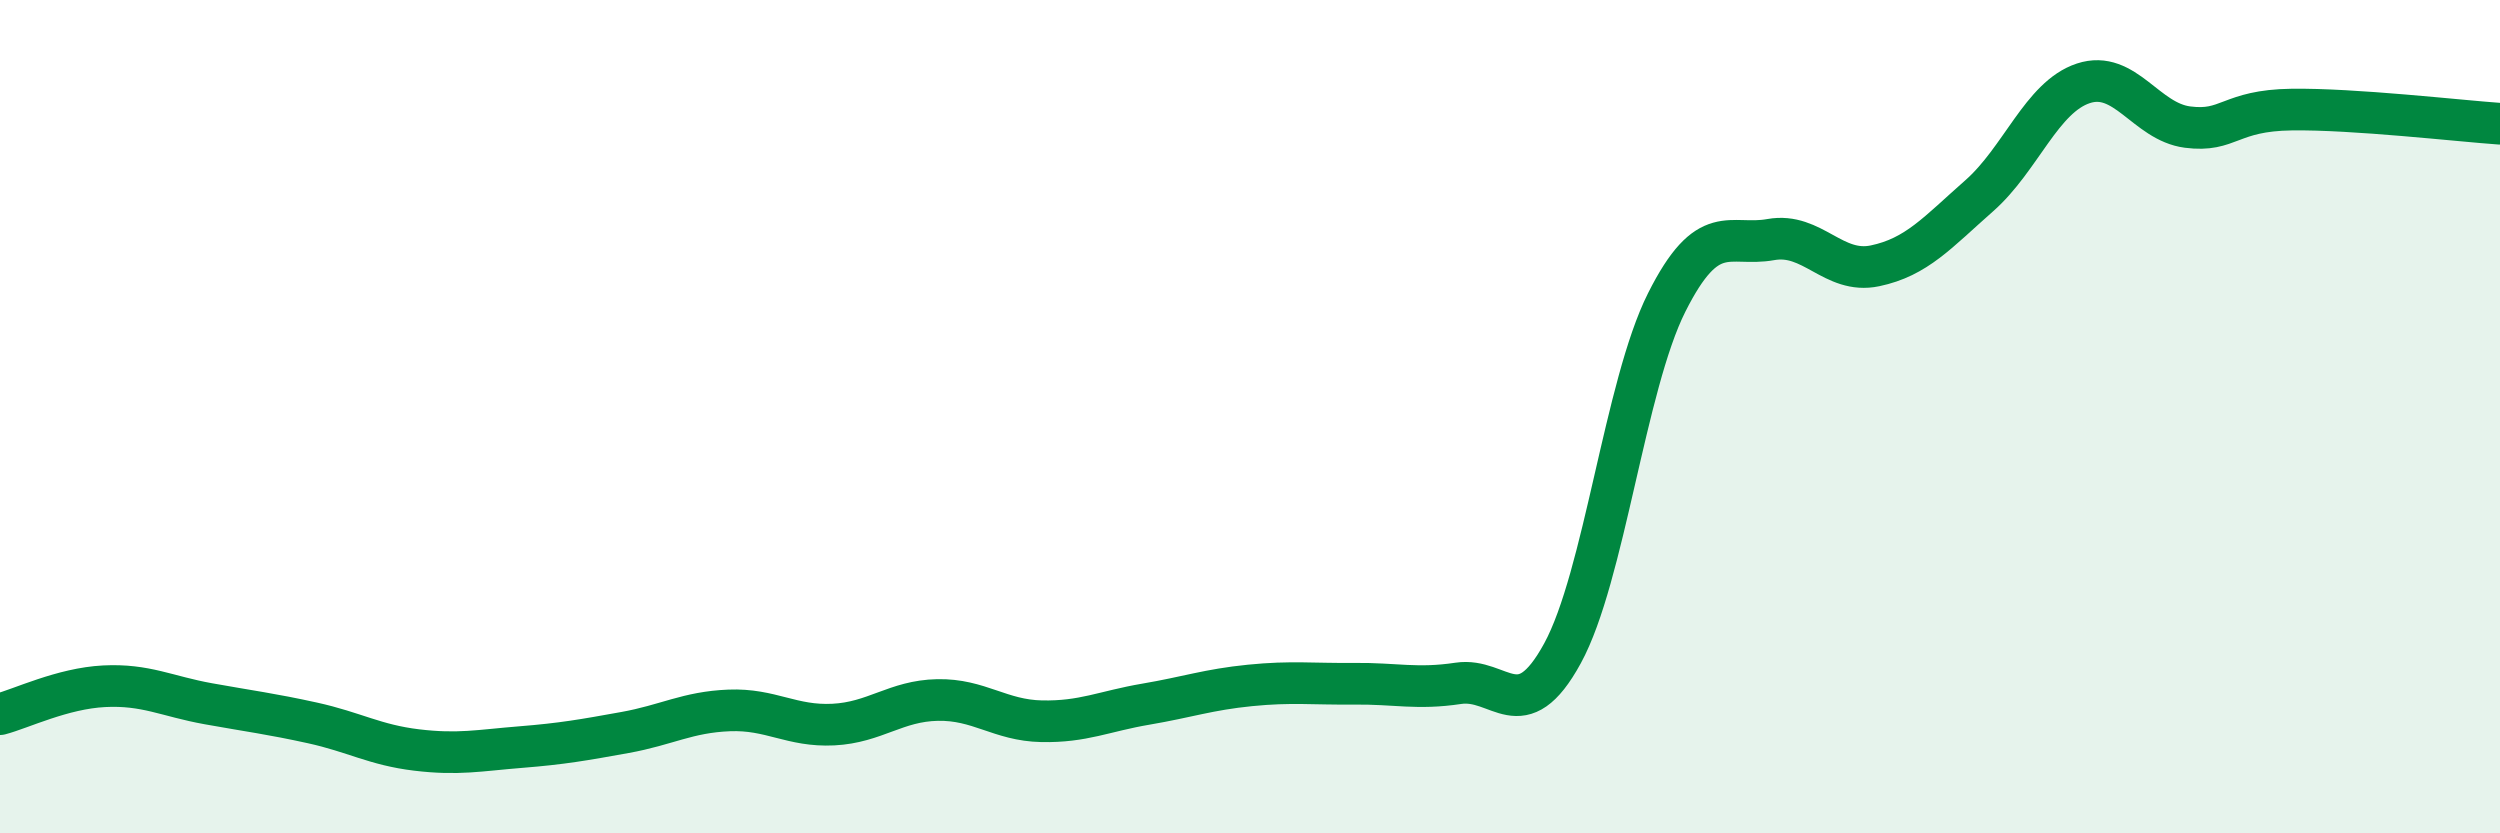 
    <svg width="60" height="20" viewBox="0 0 60 20" xmlns="http://www.w3.org/2000/svg">
      <path
        d="M 0,17.14 C 0.5,17.01 1.5,16.52 2.5,16.47 C 3.5,16.42 4,16.71 5,16.89 C 6,17.07 6.5,17.13 7.5,17.35 C 8.5,17.57 9,17.88 10,18 C 11,18.12 11.5,18.01 12.5,17.93 C 13.5,17.85 14,17.76 15,17.58 C 16,17.4 16.5,17.09 17.5,17.05 C 18.5,17.01 19,17.44 20,17.39 C 21,17.34 21.5,16.82 22.5,16.8 C 23.5,16.78 24,17.29 25,17.31 C 26,17.33 26.5,17.07 27.5,16.9 C 28.5,16.73 29,16.55 30,16.45 C 31,16.35 31.5,16.42 32.5,16.41 C 33.5,16.4 34,16.55 35,16.4 C 36,16.25 36.5,17.51 37.5,15.68 C 38.5,13.85 39,9.25 40,7.26 C 41,5.27 41.5,5.93 42.5,5.75 C 43.5,5.57 44,6.59 45,6.38 C 46,6.17 46.5,5.58 47.5,4.7 C 48.5,3.82 49,2.33 50,2 C 51,1.67 51.5,2.92 52.5,3.05 C 53.5,3.18 53.5,2.65 55,2.63 C 56.5,2.61 59,2.9 60,2.97L60 20L0 20Z"
        fill="#008740"
        opacity="0.1"
        stroke-linecap="round"
        stroke-linejoin="round"
      />
      <path
        d="M 0,17.14 C 0.5,17.01 1.5,16.52 2.5,16.47 C 3.5,16.42 4,16.71 5,16.89 C 6,17.07 6.5,17.13 7.5,17.35 C 8.5,17.57 9,17.88 10,18 C 11,18.12 11.5,18.01 12.5,17.93 C 13.5,17.85 14,17.76 15,17.58 C 16,17.4 16.5,17.09 17.5,17.05 C 18.5,17.01 19,17.44 20,17.39 C 21,17.34 21.5,16.82 22.5,16.8 C 23.5,16.78 24,17.29 25,17.31 C 26,17.33 26.5,17.07 27.5,16.9 C 28.5,16.73 29,16.55 30,16.45 C 31,16.35 31.5,16.42 32.5,16.41 C 33.5,16.4 34,16.55 35,16.4 C 36,16.25 36.5,17.51 37.5,15.68 C 38.5,13.85 39,9.25 40,7.26 C 41,5.27 41.5,5.93 42.5,5.75 C 43.5,5.57 44,6.59 45,6.38 C 46,6.17 46.5,5.58 47.5,4.7 C 48.5,3.82 49,2.33 50,2 C 51,1.67 51.5,2.92 52.5,3.05 C 53.5,3.18 53.5,2.65 55,2.63 C 56.5,2.61 59,2.9 60,2.97"
        stroke="#008740"
        stroke-width="1"
        fill="none"
        stroke-linecap="round"
        stroke-linejoin="round"
      />
    </svg>
  